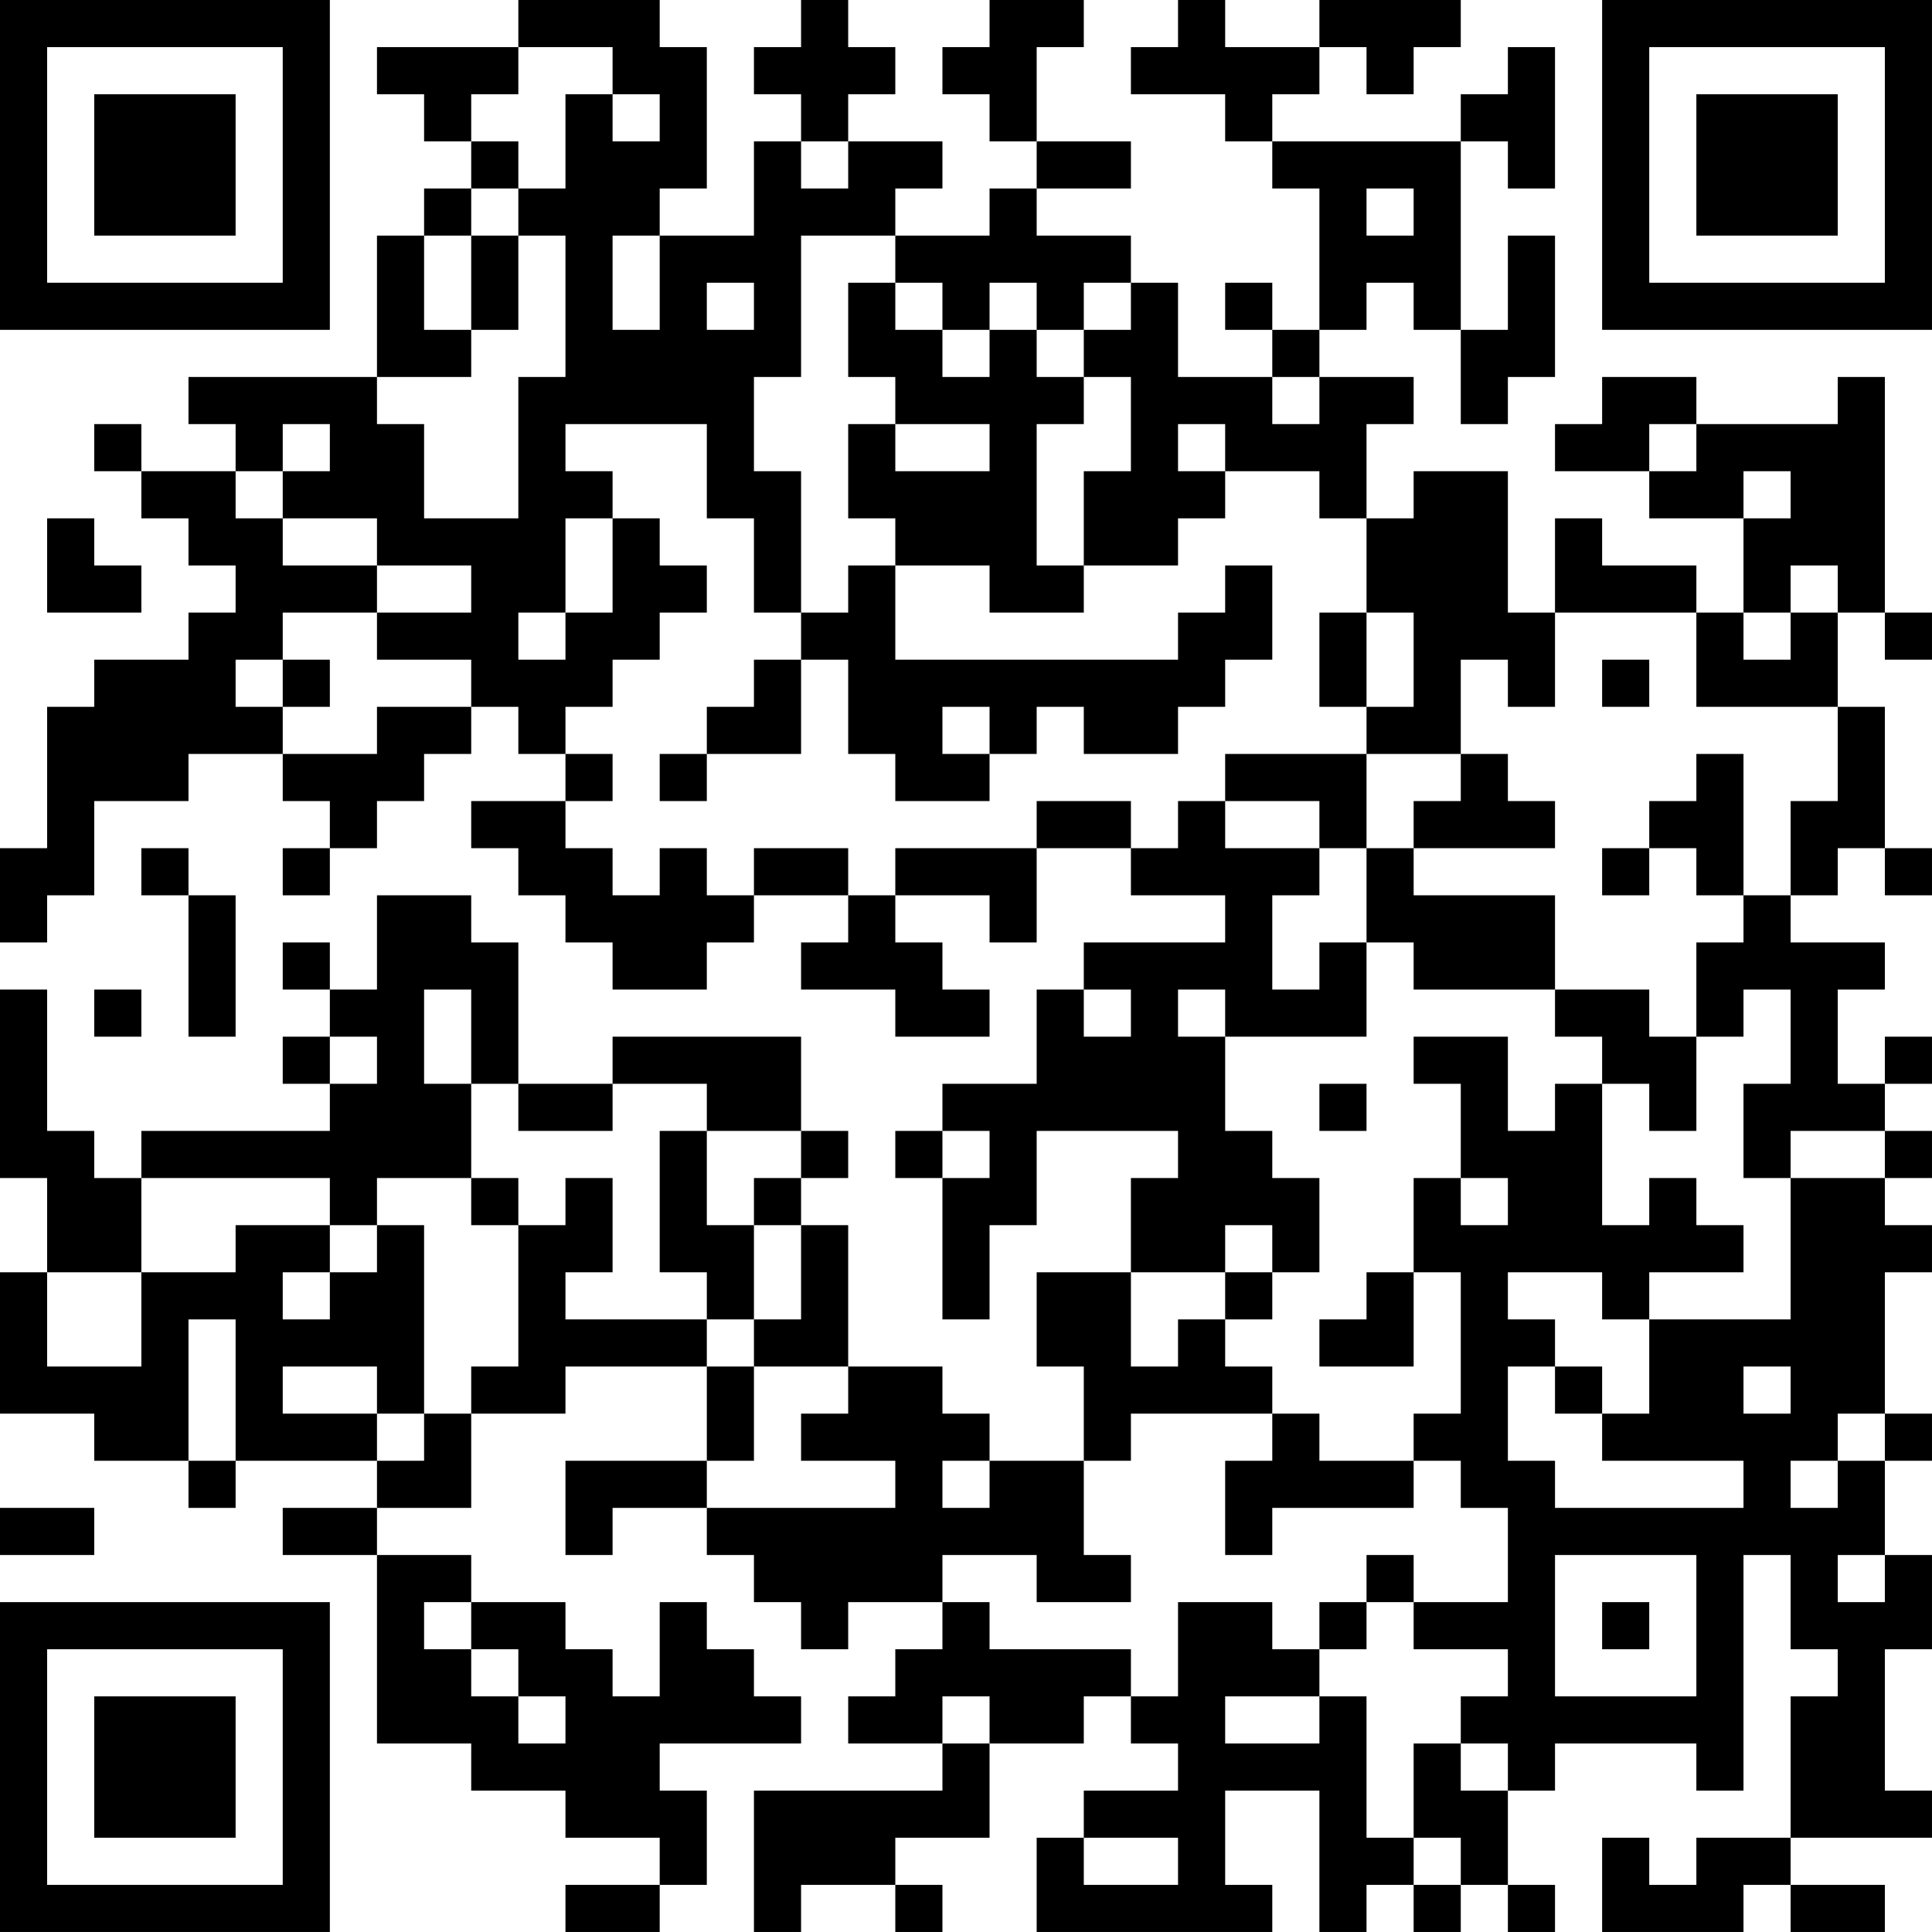 <?xml version="1.0" encoding="UTF-8"?>
<svg xmlns="http://www.w3.org/2000/svg" version="1.1" width="100" height="100" viewBox="0 0 100 100"><rect x="0" y="0" width="100" height="100" fill="#ffffff"/><g transform="scale(2.439)"><g transform="translate(0,0)"><path fill-rule="evenodd" d="M11 0L11 1L8 1L8 2L9 2L9 3L10 3L10 4L9 4L9 5L8 5L8 8L4 8L4 9L5 9L5 10L3 10L3 9L2 9L2 10L3 10L3 11L4 11L4 12L5 12L5 13L4 13L4 14L2 14L2 15L1 15L1 18L0 18L0 20L1 20L1 19L2 19L2 17L4 17L4 16L6 16L6 17L7 17L7 18L6 18L6 19L7 19L7 18L8 18L8 17L9 17L9 16L10 16L10 15L11 15L11 16L12 16L12 17L10 17L10 18L11 18L11 19L12 19L12 20L13 20L13 21L15 21L15 20L16 20L16 19L18 19L18 20L17 20L17 21L19 21L19 22L21 22L21 21L20 21L20 20L19 20L19 19L21 19L21 20L22 20L22 18L24 18L24 19L26 19L26 20L23 20L23 21L22 21L22 23L20 23L20 24L19 24L19 25L20 25L20 28L21 28L21 26L22 26L22 24L25 24L25 25L24 25L24 27L22 27L22 29L23 29L23 31L21 31L21 30L20 30L20 29L18 29L18 26L17 26L17 25L18 25L18 24L17 24L17 22L13 22L13 23L11 23L11 20L10 20L10 19L8 19L8 21L7 21L7 20L6 20L6 21L7 21L7 22L6 22L6 23L7 23L7 24L3 24L3 25L2 25L2 24L1 24L1 21L0 21L0 25L1 25L1 27L0 27L0 30L2 30L2 31L4 31L4 32L5 32L5 31L8 31L8 32L6 32L6 33L8 33L8 37L10 37L10 38L12 38L12 39L14 39L14 40L12 40L12 41L14 41L14 40L15 40L15 38L14 38L14 37L17 37L17 36L16 36L16 35L15 35L15 34L14 34L14 36L13 36L13 35L12 35L12 34L10 34L10 33L8 33L8 32L10 32L10 30L12 30L12 29L15 29L15 31L12 31L12 33L13 33L13 32L15 32L15 33L16 33L16 34L17 34L17 35L18 35L18 34L20 34L20 35L19 35L19 36L18 36L18 37L20 37L20 38L16 38L16 41L17 41L17 40L19 40L19 41L20 41L20 40L19 40L19 39L21 39L21 37L23 37L23 36L24 36L24 37L25 37L25 38L23 38L23 39L22 39L22 41L27 41L27 40L26 40L26 38L28 38L28 41L29 41L29 40L30 40L30 41L31 41L31 40L32 40L32 41L33 41L33 40L32 40L32 38L33 38L33 37L36 37L36 38L37 38L37 33L38 33L38 35L39 35L39 36L38 36L38 39L36 39L36 40L35 40L35 39L34 39L34 41L37 41L37 40L38 40L38 41L40 41L40 40L38 40L38 39L41 39L41 38L40 38L40 35L41 35L41 33L40 33L40 31L41 31L41 30L40 30L40 27L41 27L41 26L40 26L40 25L41 25L41 24L40 24L40 23L41 23L41 22L40 22L40 23L39 23L39 21L40 21L40 20L38 20L38 19L39 19L39 18L40 18L40 19L41 19L41 18L40 18L40 15L39 15L39 13L40 13L40 14L41 14L41 13L40 13L40 8L39 8L39 9L36 9L36 8L34 8L34 9L33 9L33 10L35 10L35 11L37 11L37 13L36 13L36 12L34 12L34 11L33 11L33 13L32 13L32 10L30 10L30 11L29 11L29 9L30 9L30 8L28 8L28 7L29 7L29 6L30 6L30 7L31 7L31 9L32 9L32 8L33 8L33 5L32 5L32 7L31 7L31 3L32 3L32 4L33 4L33 1L32 1L32 2L31 2L31 3L27 3L27 2L28 2L28 1L29 1L29 2L30 2L30 1L31 1L31 0L28 0L28 1L26 1L26 0L25 0L25 1L24 1L24 2L26 2L26 3L27 3L27 4L28 4L28 7L27 7L27 6L26 6L26 7L27 7L27 8L25 8L25 6L24 6L24 5L22 5L22 4L24 4L24 3L22 3L22 1L23 1L23 0L21 0L21 1L20 1L20 2L21 2L21 3L22 3L22 4L21 4L21 5L19 5L19 4L20 4L20 3L18 3L18 2L19 2L19 1L18 1L18 0L17 0L17 1L16 1L16 2L17 2L17 3L16 3L16 5L14 5L14 4L15 4L15 1L14 1L14 0ZM11 1L11 2L10 2L10 3L11 3L11 4L10 4L10 5L9 5L9 7L10 7L10 8L8 8L8 9L9 9L9 11L11 11L11 8L12 8L12 5L11 5L11 4L12 4L12 2L13 2L13 3L14 3L14 2L13 2L13 1ZM17 3L17 4L18 4L18 3ZM29 4L29 5L30 5L30 4ZM10 5L10 7L11 7L11 5ZM13 5L13 7L14 7L14 5ZM17 5L17 8L16 8L16 10L17 10L17 13L16 13L16 11L15 11L15 9L12 9L12 10L13 10L13 11L12 11L12 13L11 13L11 14L12 14L12 13L13 13L13 11L14 11L14 12L15 12L15 13L14 13L14 14L13 14L13 15L12 15L12 16L13 16L13 17L12 17L12 18L13 18L13 19L14 19L14 18L15 18L15 19L16 19L16 18L18 18L18 19L19 19L19 18L22 18L22 17L24 17L24 18L25 18L25 17L26 17L26 18L28 18L28 19L27 19L27 21L28 21L28 20L29 20L29 22L26 22L26 21L25 21L25 22L26 22L26 24L27 24L27 25L28 25L28 27L27 27L27 26L26 26L26 27L24 27L24 29L25 29L25 28L26 28L26 29L27 29L27 30L24 30L24 31L23 31L23 33L24 33L24 34L22 34L22 33L20 33L20 34L21 34L21 35L24 35L24 36L25 36L25 34L27 34L27 35L28 35L28 36L26 36L26 37L28 37L28 36L29 36L29 39L30 39L30 40L31 40L31 39L30 39L30 37L31 37L31 38L32 38L32 37L31 37L31 36L32 36L32 35L30 35L30 34L32 34L32 32L31 32L31 31L30 31L30 30L31 30L31 27L30 27L30 25L31 25L31 26L32 26L32 25L31 25L31 23L30 23L30 22L32 22L32 24L33 24L33 23L34 23L34 26L35 26L35 25L36 25L36 26L37 26L37 27L35 27L35 28L34 28L34 27L32 27L32 28L33 28L33 29L32 29L32 31L33 31L33 32L37 32L37 31L34 31L34 30L35 30L35 28L38 28L38 25L40 25L40 24L38 24L38 25L37 25L37 23L38 23L38 21L37 21L37 22L36 22L36 20L37 20L37 19L38 19L38 17L39 17L39 15L36 15L36 13L33 13L33 15L32 15L32 14L31 14L31 16L29 16L29 15L30 15L30 13L29 13L29 11L28 11L28 10L26 10L26 9L25 9L25 10L26 10L26 11L25 11L25 12L23 12L23 10L24 10L24 8L23 8L23 7L24 7L24 6L23 6L23 7L22 7L22 6L21 6L21 7L20 7L20 6L19 6L19 5ZM15 6L15 7L16 7L16 6ZM18 6L18 8L19 8L19 9L18 9L18 11L19 11L19 12L18 12L18 13L17 13L17 14L16 14L16 15L15 15L15 16L14 16L14 17L15 17L15 16L17 16L17 14L18 14L18 16L19 16L19 17L21 17L21 16L22 16L22 15L23 15L23 16L25 16L25 15L26 15L26 14L27 14L27 12L26 12L26 13L25 13L25 14L19 14L19 12L21 12L21 13L23 13L23 12L22 12L22 9L23 9L23 8L22 8L22 7L21 7L21 8L20 8L20 7L19 7L19 6ZM27 8L27 9L28 9L28 8ZM6 9L6 10L5 10L5 11L6 11L6 12L8 12L8 13L6 13L6 14L5 14L5 15L6 15L6 16L8 16L8 15L10 15L10 14L8 14L8 13L10 13L10 12L8 12L8 11L6 11L6 10L7 10L7 9ZM19 9L19 10L21 10L21 9ZM35 9L35 10L36 10L36 9ZM37 10L37 11L38 11L38 10ZM1 11L1 13L3 13L3 12L2 12L2 11ZM38 12L38 13L37 13L37 14L38 14L38 13L39 13L39 12ZM28 13L28 15L29 15L29 13ZM6 14L6 15L7 15L7 14ZM34 14L34 15L35 15L35 14ZM20 15L20 16L21 16L21 15ZM26 16L26 17L28 17L28 18L29 18L29 20L30 20L30 21L33 21L33 22L34 22L34 23L35 23L35 24L36 24L36 22L35 22L35 21L33 21L33 19L30 19L30 18L33 18L33 17L32 17L32 16L31 16L31 17L30 17L30 18L29 18L29 16ZM36 16L36 17L35 17L35 18L34 18L34 19L35 19L35 18L36 18L36 19L37 19L37 16ZM3 18L3 19L4 19L4 22L5 22L5 19L4 19L4 18ZM2 21L2 22L3 22L3 21ZM9 21L9 23L10 23L10 25L8 25L8 26L7 26L7 25L3 25L3 27L1 27L1 29L3 29L3 27L5 27L5 26L7 26L7 27L6 27L6 28L7 28L7 27L8 27L8 26L9 26L9 30L8 30L8 29L6 29L6 30L8 30L8 31L9 31L9 30L10 30L10 29L11 29L11 26L12 26L12 25L13 25L13 27L12 27L12 28L15 28L15 29L16 29L16 31L15 31L15 32L19 32L19 31L17 31L17 30L18 30L18 29L16 29L16 28L17 28L17 26L16 26L16 25L17 25L17 24L15 24L15 23L13 23L13 24L11 24L11 23L10 23L10 21ZM23 21L23 22L24 22L24 21ZM7 22L7 23L8 23L8 22ZM28 23L28 24L29 24L29 23ZM14 24L14 27L15 27L15 28L16 28L16 26L15 26L15 24ZM20 24L20 25L21 25L21 24ZM10 25L10 26L11 26L11 25ZM26 27L26 28L27 28L27 27ZM29 27L29 28L28 28L28 29L30 29L30 27ZM4 28L4 31L5 31L5 28ZM33 29L33 30L34 30L34 29ZM37 29L37 30L38 30L38 29ZM27 30L27 31L26 31L26 33L27 33L27 32L30 32L30 31L28 31L28 30ZM39 30L39 31L38 31L38 32L39 32L39 31L40 31L40 30ZM20 31L20 32L21 32L21 31ZM0 32L0 33L2 33L2 32ZM29 33L29 34L28 34L28 35L29 35L29 34L30 34L30 33ZM33 33L33 36L36 36L36 33ZM39 33L39 34L40 34L40 33ZM9 34L9 35L10 35L10 36L11 36L11 37L12 37L12 36L11 36L11 35L10 35L10 34ZM34 34L34 35L35 35L35 34ZM20 36L20 37L21 37L21 36ZM23 39L23 40L25 40L25 39ZM0 0L0 7L7 7L7 0ZM1 1L1 6L6 6L6 1ZM2 2L2 5L5 5L5 2ZM34 0L34 7L41 7L41 0ZM35 1L35 6L40 6L40 1ZM36 2L36 5L39 5L39 2ZM0 34L0 41L7 41L7 34ZM1 35L1 40L6 40L6 35ZM2 36L2 39L5 39L5 36Z" fill="#000000"/></g></g></svg>
